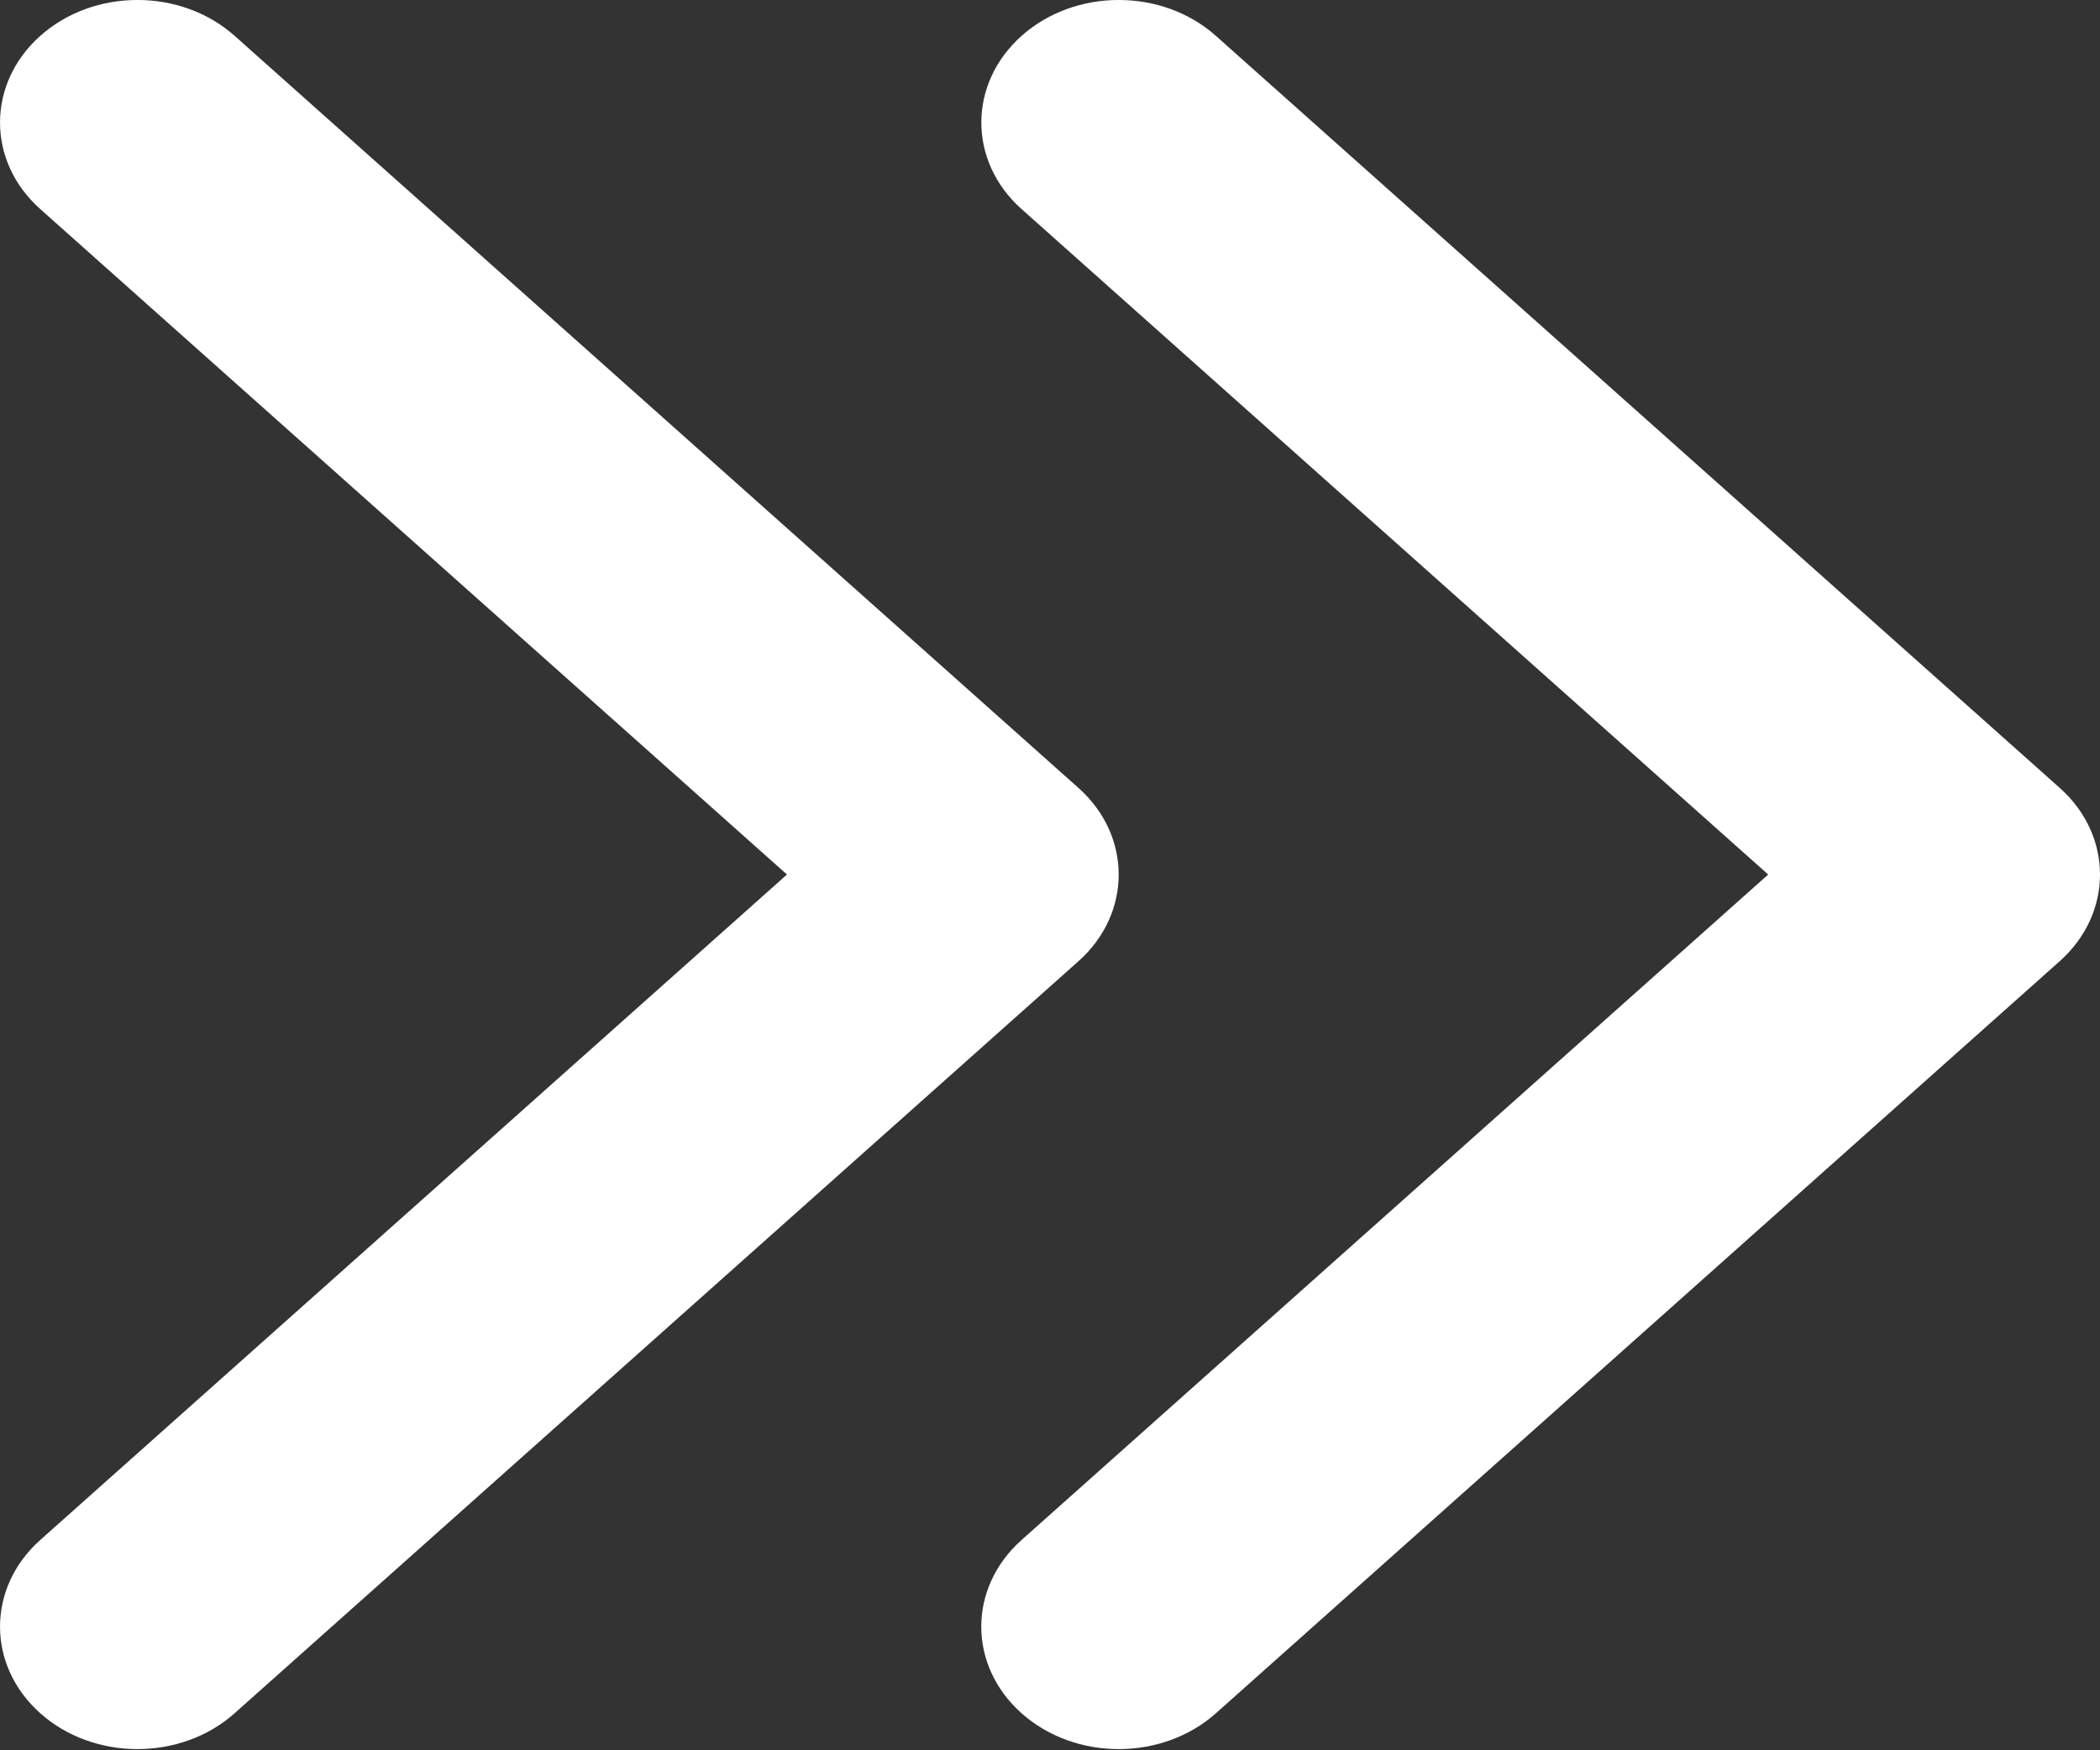 <?xml version="1.0" encoding="UTF-8"?>
<svg xmlns="http://www.w3.org/2000/svg" width="24" height="20" viewBox="0 0 24 20" fill="none">
  <rect x="0" y="0" width="24" height="20" fill="#333333" stroke="none"/>
  <path d="M12.785 9.993C12.785 10.352 12.632 10.71 12.326 10.983L2.681 19.577C2.068 20.123 1.073 20.123 0.46 19.577C-0.153 19.03 -0.153 18.144 0.46 17.597L8.994 9.993L0.46 2.389C-0.153 1.843 -0.153 0.957 0.46 0.41C1.073 -0.137 2.068 -0.137 2.682 0.41L12.326 9.004C12.632 9.277 12.785 9.635 12.785 9.993Z" fill="white"></path>
  <path d="M24 9.993C24 10.352 23.846 10.71 23.54 10.983L13.896 19.577C13.282 20.123 12.288 20.123 11.675 19.577C11.061 19.03 11.061 18.144 11.675 17.597L20.208 9.993L11.675 2.389C11.062 1.843 11.062 0.957 11.675 0.41C12.288 -0.137 13.283 -0.137 13.896 0.41L23.541 9.004C23.847 9.277 24 9.635 24 9.993Z" fill="white"></path>
</svg>
